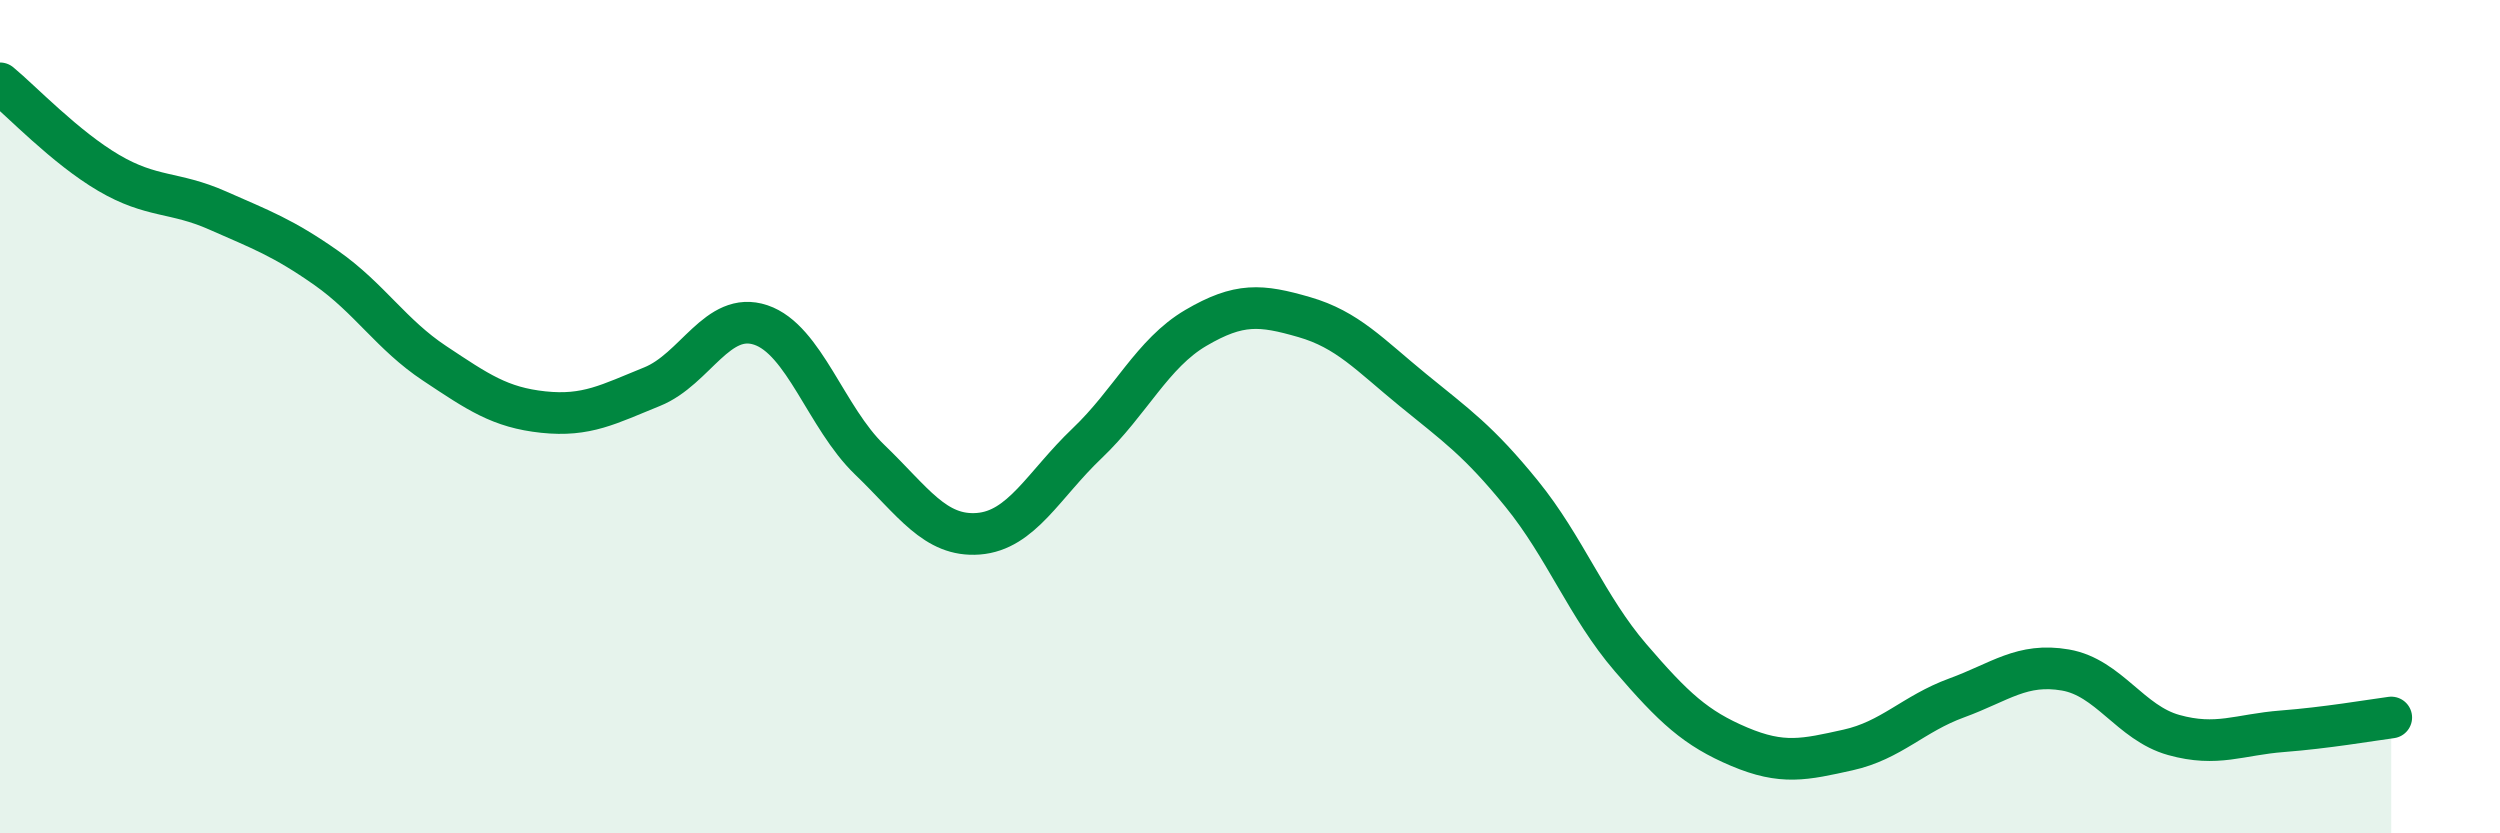 
    <svg width="60" height="20" viewBox="0 0 60 20" xmlns="http://www.w3.org/2000/svg">
      <path
        d="M 0,2 C 0.52,2.43 1.57,3.54 2.61,4.15 C 3.65,4.76 4.18,4.59 5.22,5.05 C 6.26,5.51 6.79,5.7 7.83,6.43 C 8.87,7.16 9.39,8.03 10.43,8.72 C 11.47,9.41 12,9.78 13.04,9.89 C 14.08,10 14.61,9.7 15.65,9.28 C 16.69,8.86 17.22,7.45 18.26,7.8 C 19.3,8.15 19.83,10.03 20.87,11.03 C 21.91,12.03 22.44,12.89 23.48,12.81 C 24.52,12.73 25.05,11.63 26.09,10.64 C 27.13,9.65 27.66,8.48 28.7,7.87 C 29.74,7.26 30.26,7.31 31.3,7.61 C 32.34,7.91 32.87,8.51 33.91,9.36 C 34.95,10.21 35.48,10.57 36.52,11.85 C 37.56,13.13 38.09,14.57 39.13,15.78 C 40.17,16.99 40.7,17.48 41.74,17.92 C 42.78,18.36 43.31,18.23 44.35,18 C 45.39,17.77 45.92,17.13 46.96,16.75 C 48,16.37 48.53,15.9 49.57,16.08 C 50.61,16.26 51.13,17.35 52.17,17.64 C 53.21,17.93 53.74,17.63 54.78,17.55 C 55.82,17.47 56.87,17.29 57.39,17.22L57.39 20L0 20Z"
        fill="#008740"
        opacity="0.1"
        stroke-linecap="round"
        stroke-linejoin="round"
      />
      <path
        d="M 0,2 C 0.52,2.43 1.57,3.54 2.61,4.15 C 3.65,4.76 4.18,4.59 5.22,5.05 C 6.26,5.51 6.79,5.7 7.83,6.43 C 8.87,7.16 9.39,8.03 10.43,8.72 C 11.47,9.41 12,9.78 13.04,9.89 C 14.08,10 14.61,9.7 15.65,9.28 C 16.69,8.86 17.22,7.45 18.26,7.8 C 19.3,8.15 19.83,10.03 20.87,11.03 C 21.91,12.03 22.44,12.89 23.48,12.81 C 24.52,12.73 25.05,11.63 26.09,10.64 C 27.13,9.65 27.66,8.48 28.7,7.87 C 29.74,7.26 30.26,7.31 31.3,7.61 C 32.34,7.91 32.87,8.51 33.91,9.36 C 34.95,10.21 35.48,10.57 36.52,11.85 C 37.56,13.13 38.09,14.57 39.13,15.78 C 40.17,16.99 40.7,17.48 41.74,17.92 C 42.78,18.36 43.31,18.23 44.35,18 C 45.39,17.77 45.92,17.13 46.96,16.75 C 48,16.37 48.53,15.9 49.57,16.08 C 50.61,16.26 51.13,17.35 52.17,17.64 C 53.21,17.93 53.74,17.63 54.78,17.55 C 55.82,17.47 56.87,17.29 57.39,17.22"
        stroke="#008740"
        stroke-width="1"
        fill="none"
        stroke-linecap="round"
        stroke-linejoin="round"
      />
    </svg>
  